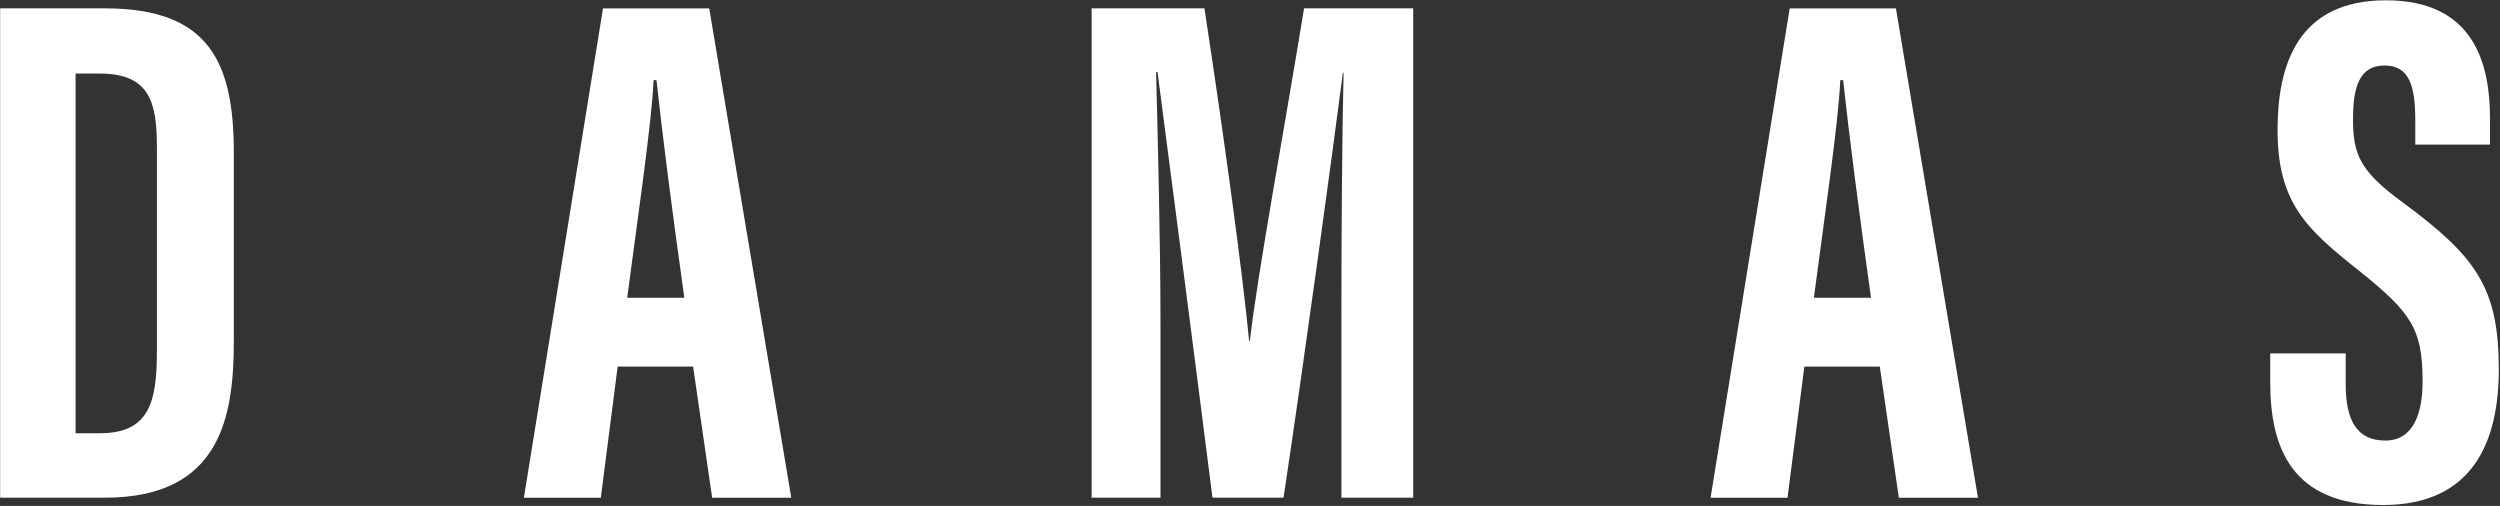<svg xmlns="http://www.w3.org/2000/svg" fill="none" viewBox="0 0 1512 306" height="306" width="1512">
<rect x="0" y="0" width="1512" height="306" fill="#333333" stroke="none"/>
<path fill="white" d="M0.08 5.049H63.44C126.35 5.049 141.41 37.389 141.41 92.329V206.189C141.41 251.379 133.88 300.999 63.44 300.999H0.08V5.049ZM45.71 262.019H60.33C90.46 262.019 94.89 242.969 94.89 212.399V88.789C94.89 61.759 90.46 44.489 60.33 44.489H45.71V262.019Z"></path>
<path fill="white" d="M373.56 221.701L363.37 301.011H316.85L364.699 5.061H428.939L478.56 301.011H430.709L419.189 221.701H373.56ZM413.879 180.061C406.789 129.551 400.59 81.71 397.04 48.48H395.27C394.39 72.85 385.08 136.201 379.32 180.061H413.879Z"></path>
<path fill="white" d="M811.28 190.689C811.28 140.629 811.72 78.159 812.61 44.039H812.17C805.52 95.429 789.13 215.499 776.29 300.999H733.31C723.56 223.909 707.17 97.639 700.08 43.589H699.2C700.08 78.149 701.86 145.049 701.86 195.999V300.999H660.21V5.049H728.44C739.96 80.369 751.48 164.549 755.47 206.189H755.91C760.78 164.099 777.18 75.939 788.69 5.049H854.7V300.999H811.28V190.679V190.689Z"></path>
<path fill="white" d="M1091.27 221.701L1081.08 301.011H1034.56L1082.41 5.061H1146.65L1196.27 301.011H1148.42L1136.9 221.701H1091.27ZM1131.59 180.061C1124.5 129.551 1118.3 81.71 1114.75 48.48H1112.98C1112.1 72.85 1102.79 136.201 1097.03 180.061H1131.59Z"></path>
<path fill="white" d="M1418.67 232.34C1418.67 254.05 1425.32 266.45 1442.59 266.45C1459.86 266.45 1465.19 249.61 1465.19 230.56C1465.19 198.66 1458.1 188.91 1426.65 163.66C1394.75 138.41 1377.47 122.46 1377.47 78.6C1377.47 39.61 1389.43 0.18 1443.04 0.18C1496.65 0.18 1505.95 39.17 1505.95 71.51V87.46H1460.76V72.84C1460.76 52.02 1457.22 39.61 1442.15 39.61C1427.08 39.61 1423.1 52.46 1423.1 71.95C1423.1 93.22 1427.09 103.41 1453.23 122.46C1497.53 155.25 1511.27 173.85 1511.27 223.47C1511.27 265.56 1496.65 305.43 1441.27 305.43C1385.89 305.43 1373.04 270.43 1373.04 231.44V213.72H1418.67V232.34Z"></path>
</svg>
